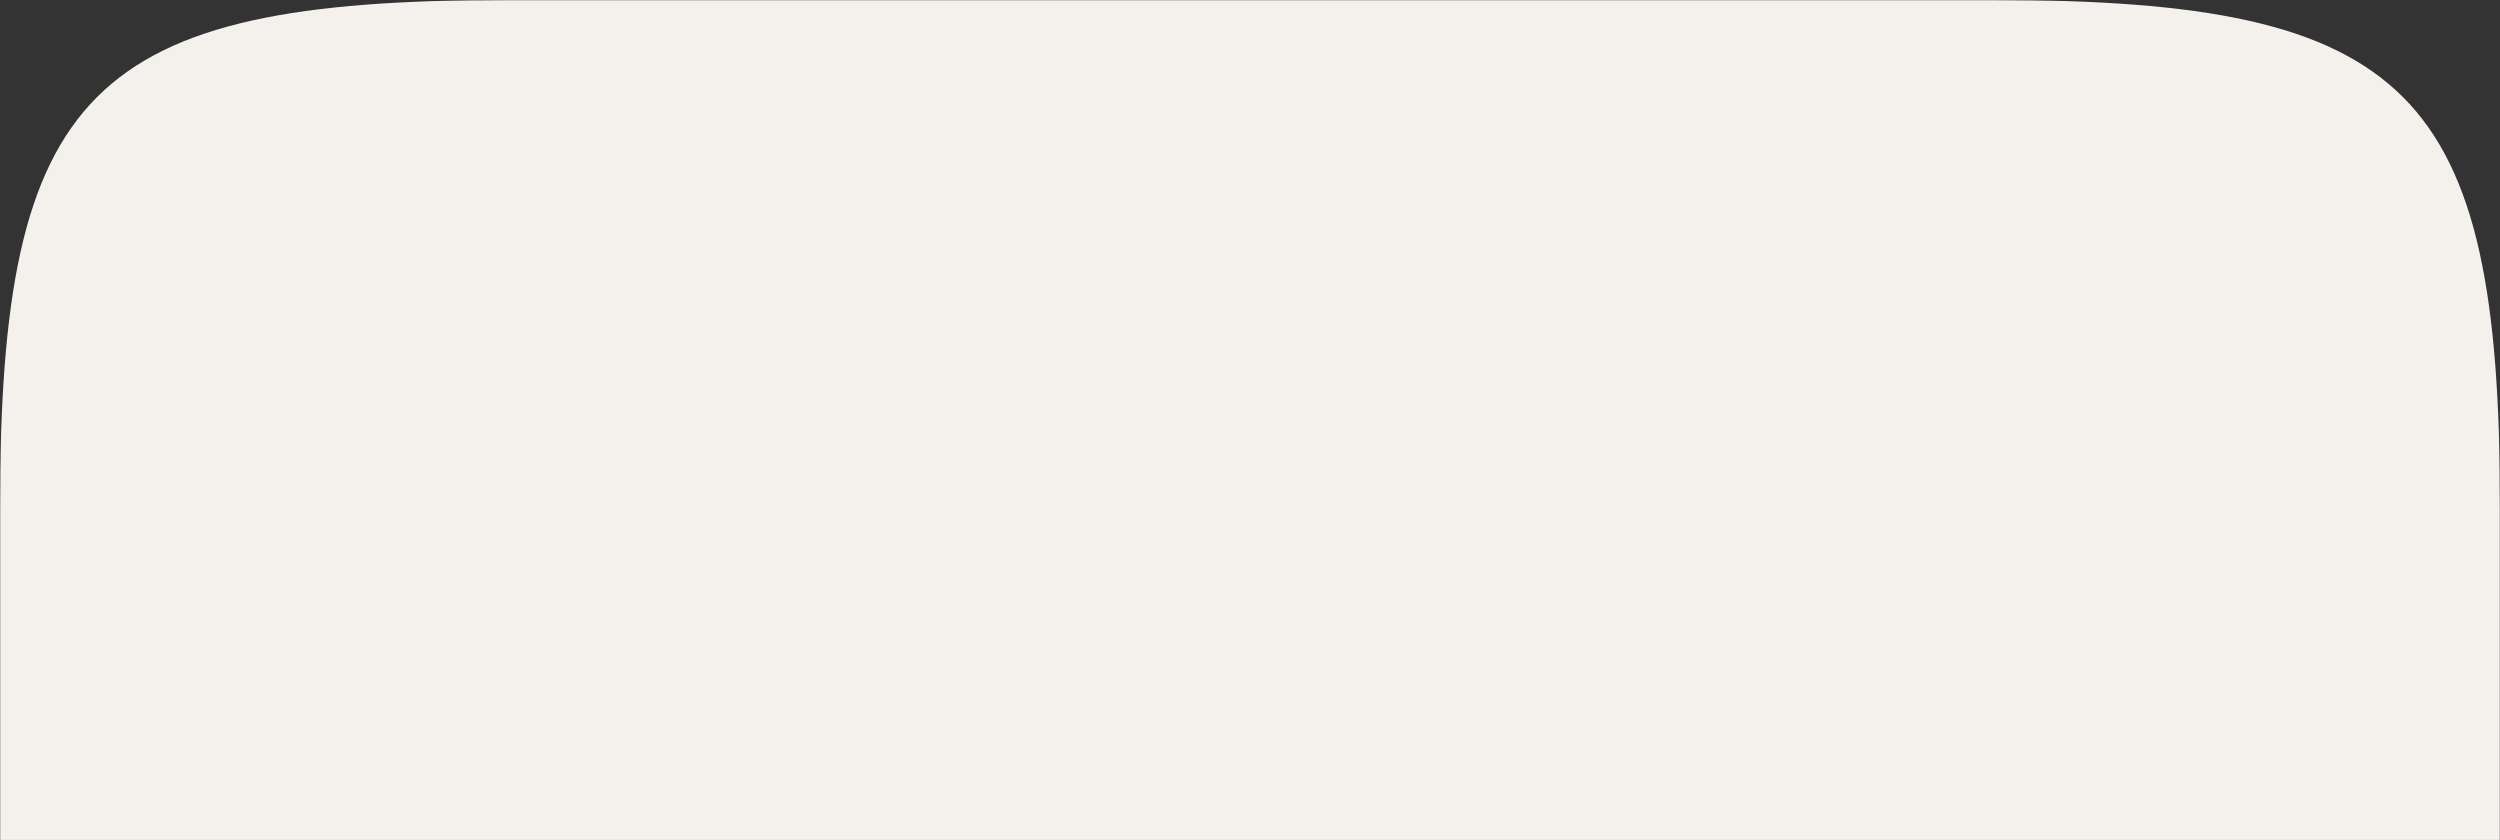 <svg width="1440" height="484" viewBox="0 0 1440 484" fill="none" xmlns="http://www.w3.org/2000/svg">
<rect x="0" y="0" width="1440" height="484" fill="#333333" stroke="none"/>
<mask id="mask0_3758_2708" style="mask-type:alpha" maskUnits="userSpaceOnUse" x="0" y="0" width="1440" height="484">
<rect width="1440" height="484" fill="#D9D9D9"/>
</mask>
<g mask="url(#mask0_3758_2708)">
<path d="M0 292.432C0 51.614 51.614 0 292.432 0H720H1147.57C1388.39 0 1440 51.614 1440 292.432V687.568C1440 928.386 1388.39 980 1147.57 980H720H292.432C51.614 980 0 928.386 0 687.568V292.432Z" fill="#F4F0EC"/>
</g>
</svg>
